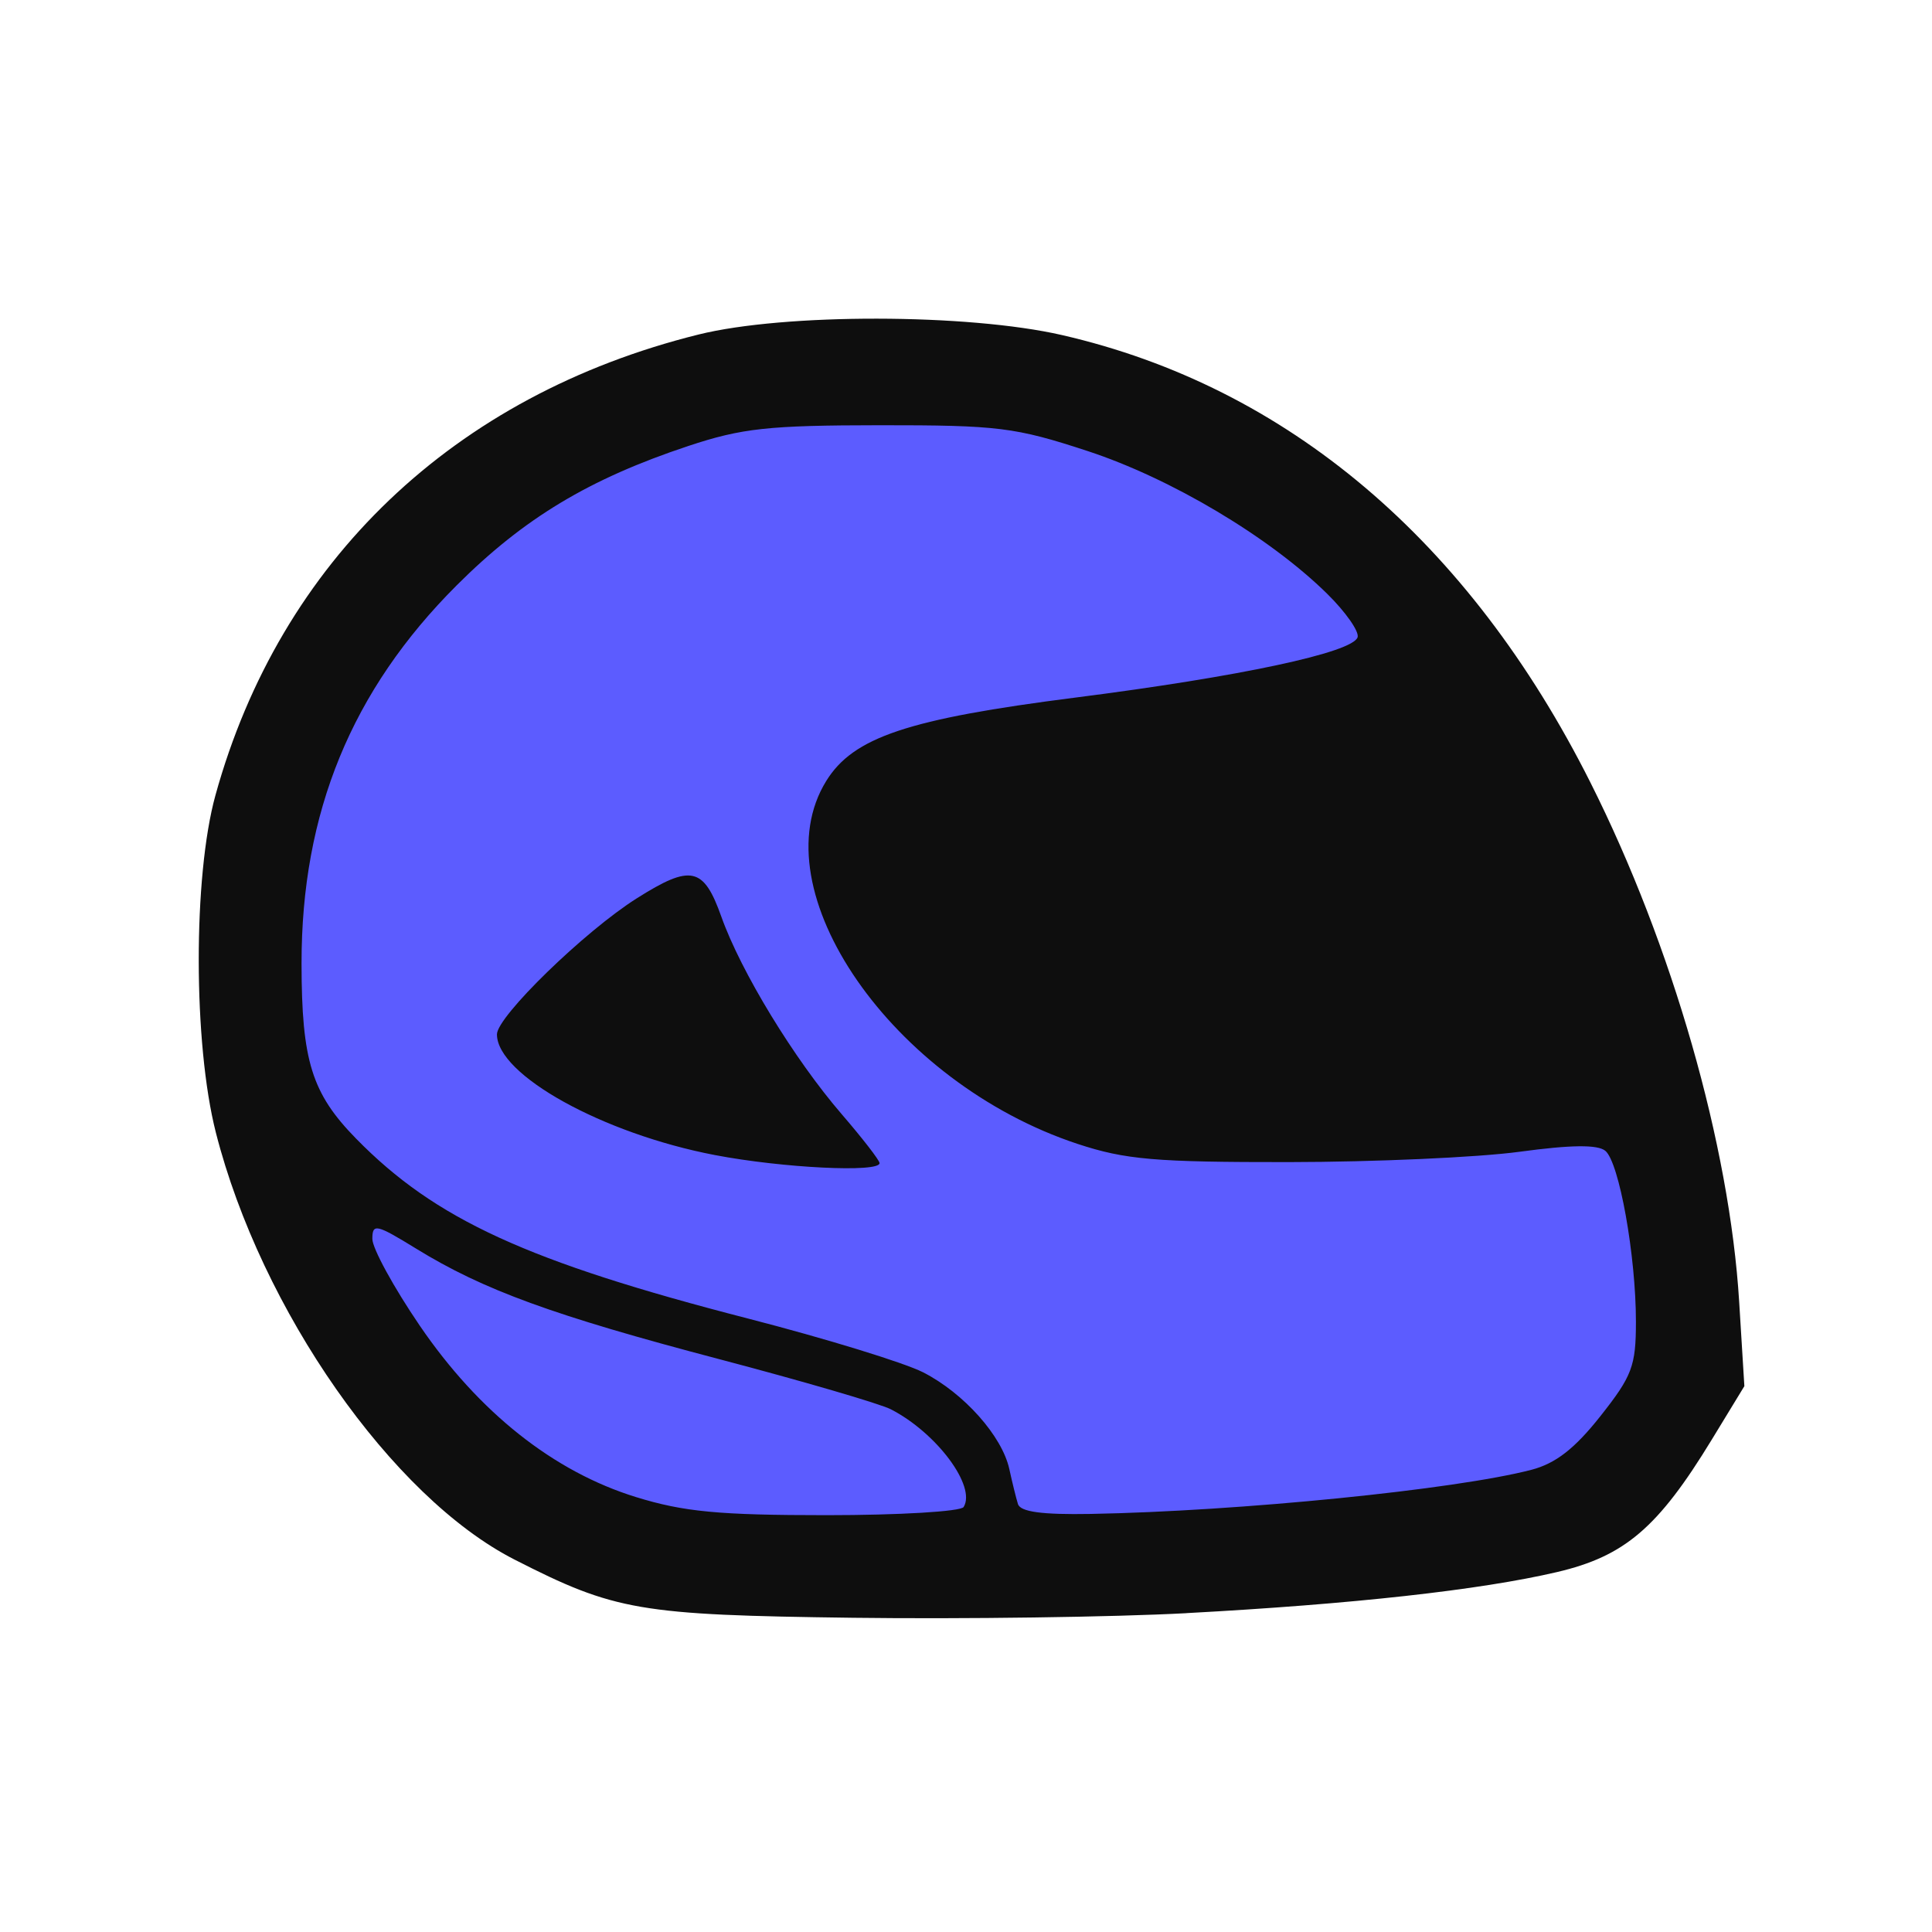 <svg version="1.1" width="100" height="100" xmlns="http://www.w3.org/2000/svg" style="background-color: rgb(255, 46, 46);" viewBox="0 0 100 100"><svg height="100" viewBox="0 0 100 100" width="100" version="1.1" data-fname="cabeza-casco_1.svg" ica="0" style="background-color: rgb(255, 46, 46);"><g transform="translate(0,0) scale(1,1) rotate(0,50,50)" scale="1.0" xtranslate="0" ytranslate="0"><path style="fill:#5c5cff" d="m84.639 49.217c10.81 26.386.463 33.855-35.831 33.009-19.783-.462-37.664-13.791-37.664-32.022 0-18.23 16.042-33.009 35.83-33.009 19.789 0 30.796 15.258 37.664 32.022z" idkol="ikol0"/><path style="fill:#0e0e0e" d="m61.416 83.495c8.583-.462 15.197-1.195 19.17-2.124 3.513-.822 5.238-2.298 8.018-6.861l1.684-2.763-.269-4.375c-.499-8.1-3.457-18.428-7.699-26.87-6.288-12.515-15.701-20.485-27.352-23.159-4.883-1.12-14.36-1.134-18.817-.027-12.656 3.144-21.648 11.722-25 23.848-1.161 4.199-1.15 12.862.022 17.458 2.339 9.174 9.118 18.867 15.457 22.101 5.206 2.656 6.451 2.87 17.515 3.013 5.7.073 13.472-.034 17.271-.238zm-8.727-5.646c-.098-.317-.298-1.13-.446-1.807-.373-1.712-2.354-3.936-4.463-5.011-.976-.498-5.044-1.748-9.038-2.777-11.446-2.95-16.214-5.137-20.309-9.317-2.297-2.344-2.821-4.027-2.825-9.067-.007-7.811 2.591-14.142 8.034-19.577 3.479-3.474 6.856-5.505 11.982-7.208 2.776-.922 4.152-1.071 9.902-1.075 6.133-.004 7.011.104 10.757 1.332 4.326 1.418 9.433 4.46 12.411 7.392.963.948 1.671 1.962 1.574 2.252-.264.791-6.083 2.034-14.609 3.121-8.665 1.104-11.493 2.051-12.893 4.316-3.49 5.646 3.416 15.618 13.009 18.785 2.47.815 4.02.949 10.938.942 4.433-.004 9.803-.245 11.932-.534 2.675-.363 4.05-.379 4.447-.049.717.595 1.583 5.429 1.583 8.838 0 2.301-.192 2.812-1.838 4.894-1.33 1.683-2.317 2.45-3.569 2.777-3.931 1.025-15.119 2.145-22.817 2.285-2.513.045-3.637-.107-3.761-.511zm-7.163-17.647c0-.143-.881-1.281-1.957-2.529-2.463-2.855-5.219-7.376-6.231-10.222-.919-2.582-1.571-2.725-4.371-.958-2.706 1.707-7.245 6.121-7.245 7.045 0 2.102 5.483 5.138 11.281 6.248 3.509.671 8.524.917 8.524.417zm-12.614 17.284c-4.256-1.315-8.127-4.385-11.188-8.875-1.348-1.978-2.451-3.997-2.451-4.486 0-.812.2-.767 2.268.505 3.478 2.14 7.087 3.456 15.677 5.717 4.331 1.14 8.335 2.31 8.897 2.6 2.369 1.221 4.425 3.984 3.762 5.056-.143.232-3.336.422-7.094.422-5.574 0-7.393-.173-9.872-.939z" idkol="ikol1"/></g></svg></svg>